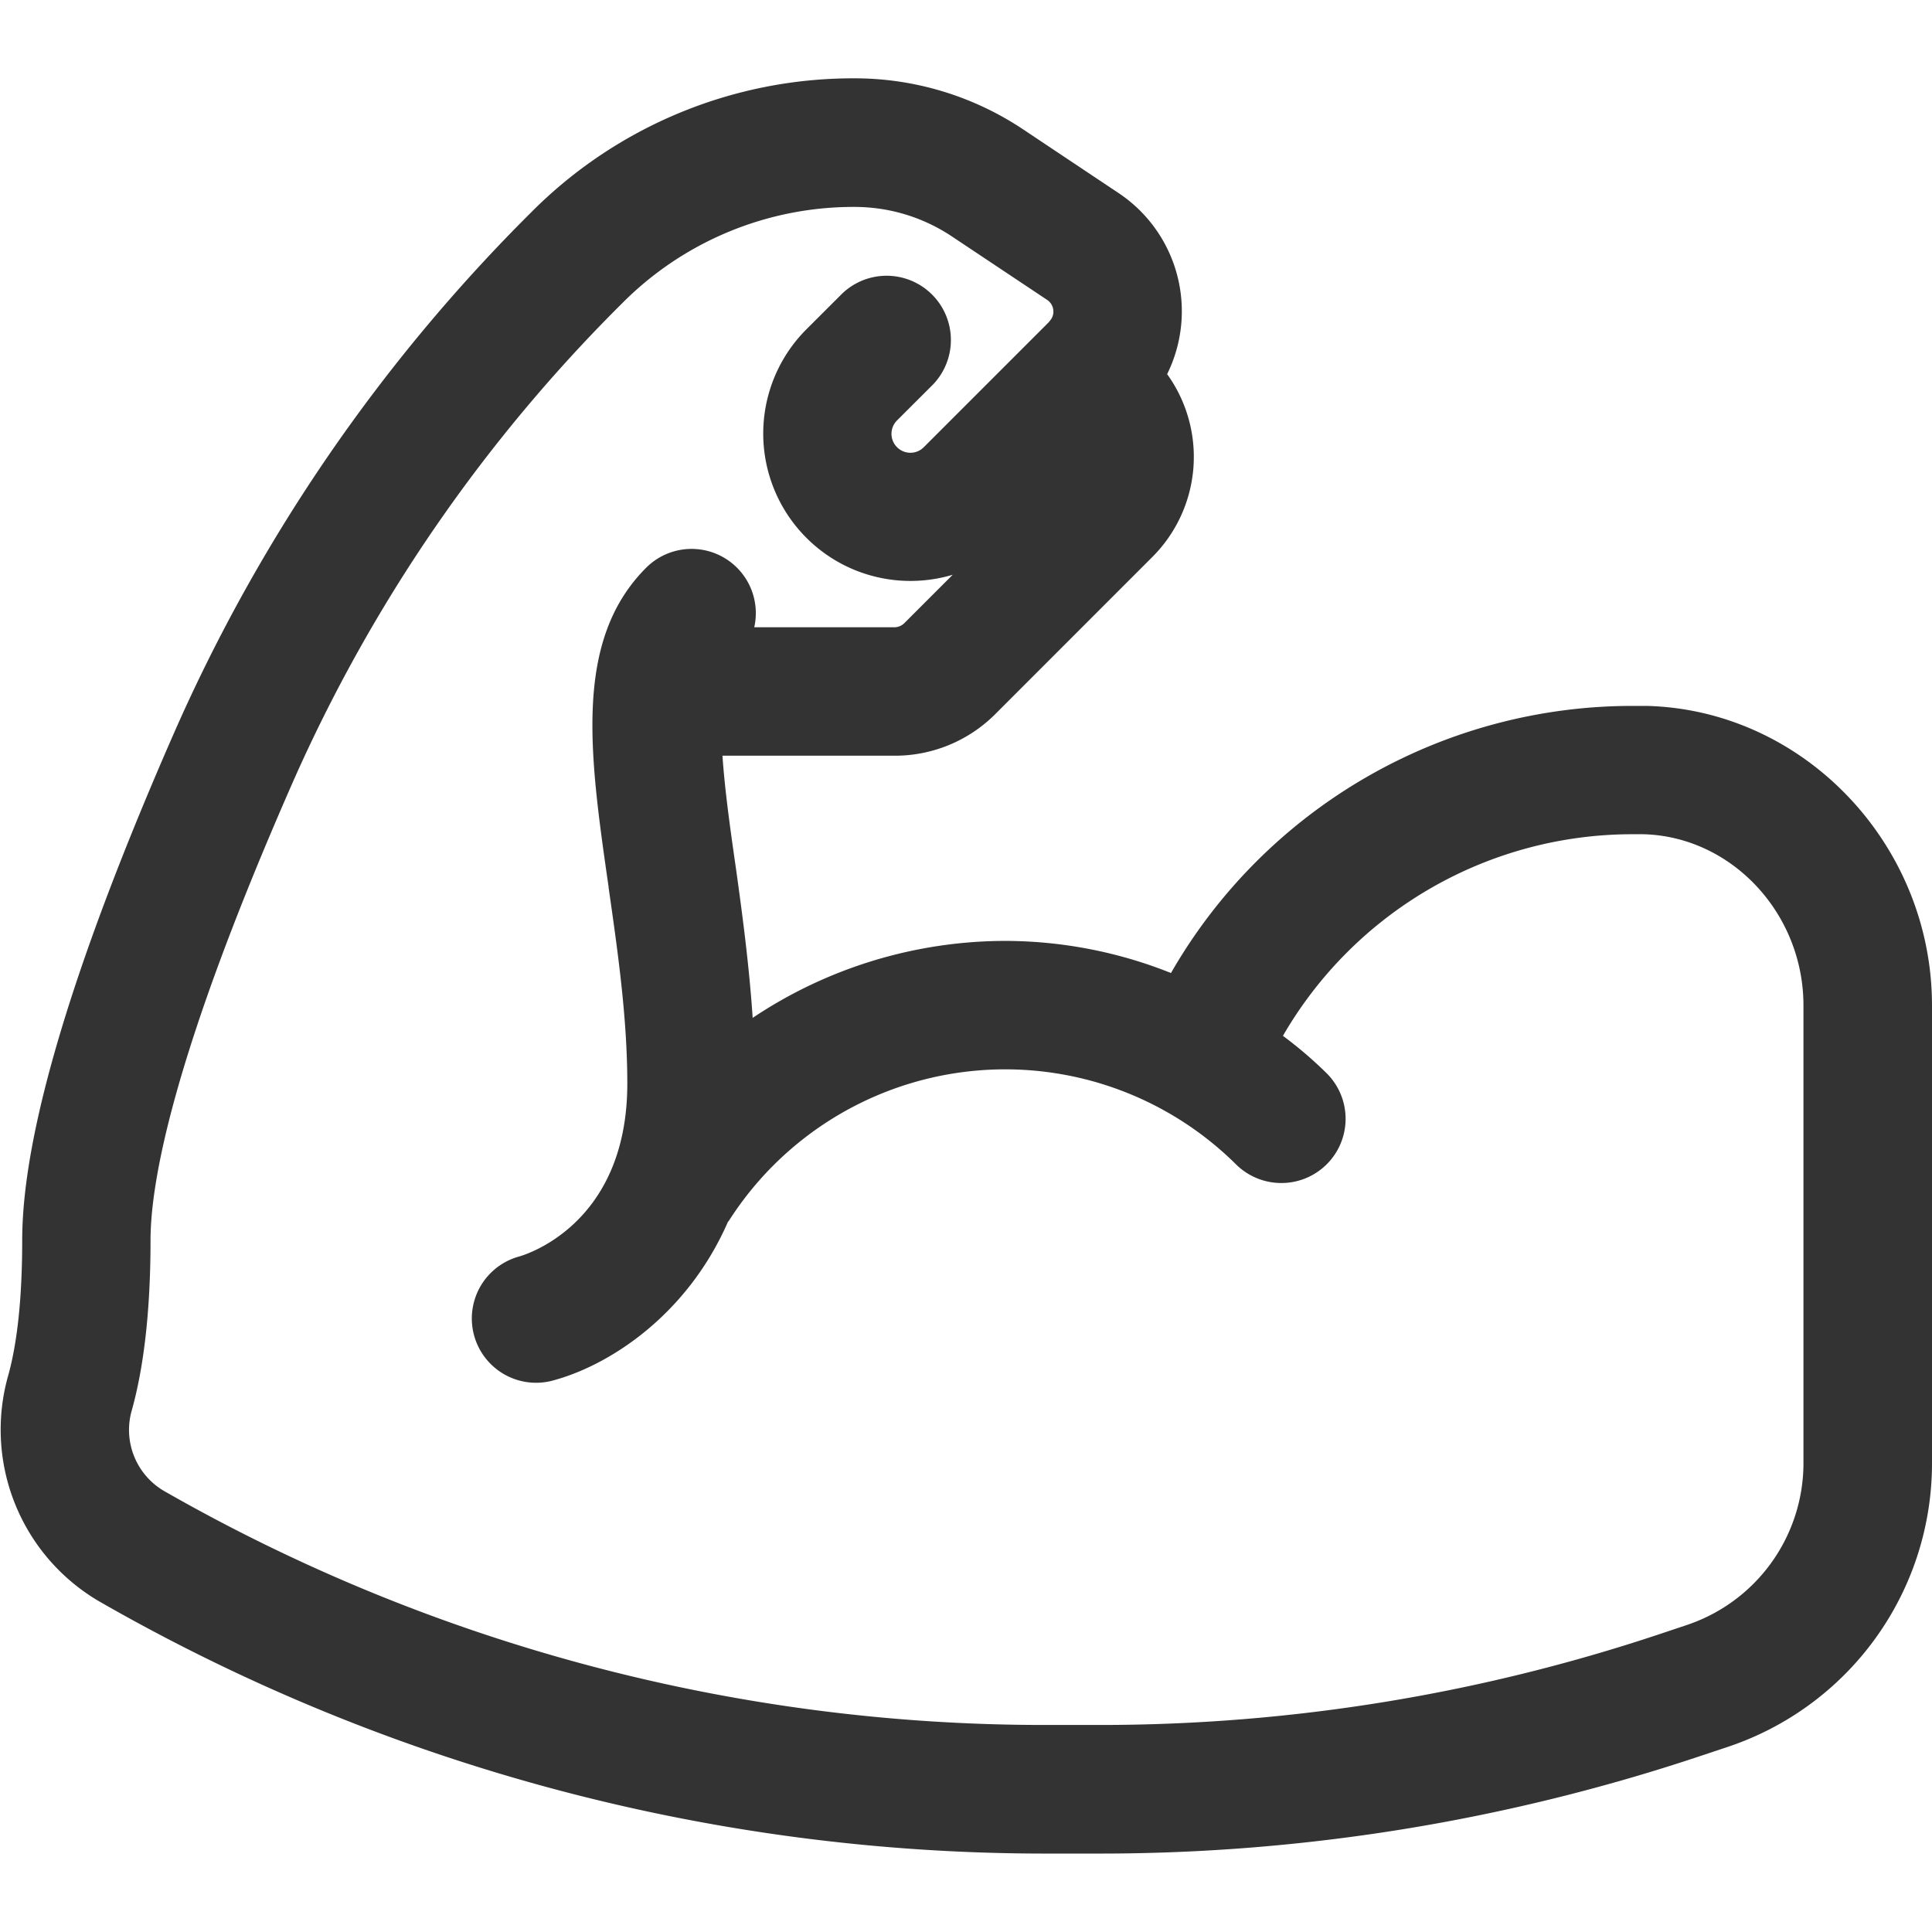 <svg id="_lihased" data-name="_muscle" width="20" height="20" xmlns="http://www.w3.org/2000/svg" viewBox="0 0 347.19 319">
	<path d="M422.36,253.26l-2.58,0a95.62,95.62,0,0,0-82.95,48,80.67,80.67,0,0,0-29.78-5.77,81.83,81.83,0,0,0-45.39,13.83c-.64-9.54-1.87-18.7-3-26.81-1-6.93-2-14-2.43-20.3h30.93a25.48,25.48,0,0,0,18.13-7.51l28.18-28.19a25.44,25.44,0,0,0,2.67-32.87,25.52,25.52,0,0,0-8.77-32.57l-17.1-11.41a54.56,54.56,0,0,0-30.33-9.18,81.56,81.56,0,0,0-58,24,305.13,305.13,0,0,0-64.09,93.24c-18.22,41.49-27.46,72.29-27.46,91.54,0,10.25-.86,18.5-2.57,24.52a35.74,35.74,0,0,0,17,40.74A341.4,341.4,0,0,0,313.87,459.5h10.19A340.3,340.3,0,0,0,431.87,442l4.93-1.64a53.73,53.73,0,0,0,36.79-51.05v-82.2C473.59,278.16,450.61,254,422.36,253.26Zm-107.44-69-22.51,22.51a3.39,3.39,0,0,1-3.92.64,3.4,3.4,0,0,1-.89-5.45l6.48-6.47a11.55,11.55,0,0,0-16.33-16.33l-6.48,6.47A26.5,26.5,0,0,0,278.16,228a26.49,26.49,0,0,0,19.45,1.69l-8.69,8.69a2.58,2.58,0,0,1-1.8.75H261.94a11.54,11.54,0,0,0-19.42-10.7c-13.11,13.11-10.17,33.62-6.75,57.37v.11c1.65,11.52,3.36,23.43,3.36,35.23,0,25.59-18.75,30.88-19.53,31.09a11.55,11.55,0,0,0,5.69,22.38c10.11-2.53,24.43-11.53,31.91-28.6a4.38,4.38,0,0,0,.33-.45,58.91,58.91,0,0,1,91-9.9,11.57,11.57,0,0,0,8.2,3.34,11.54,11.54,0,0,0,8.06-19.74,73.93,73.93,0,0,0-7.84-6.71,72.55,72.55,0,0,1,62.78-36.23l2,0c15.86.42,28.76,14.22,28.76,30.77v82.63a30.7,30.7,0,0,1-21,28.72l-4.93,1.65a317.52,317.52,0,0,1-100.49,16.3H313.87a318.36,318.36,0,0,1-157.68-41.87A12.72,12.72,0,0,1,150,380.15c2.29-8.06,3.45-18.43,3.45-30.83,0-11,4.43-34.24,25.52-82.25a281.92,281.92,0,0,1,59.27-86.2,58.6,58.6,0,0,1,41.71-17.28,31.52,31.52,0,0,1,17.52,5.31l17.11,11.4a2.51,2.51,0,0,1,1.11,1.87A2.48,2.48,0,0,1,314.92,184.21Z" transform="translate(-126.4 -140.5)" fill="#333"/>
</svg>